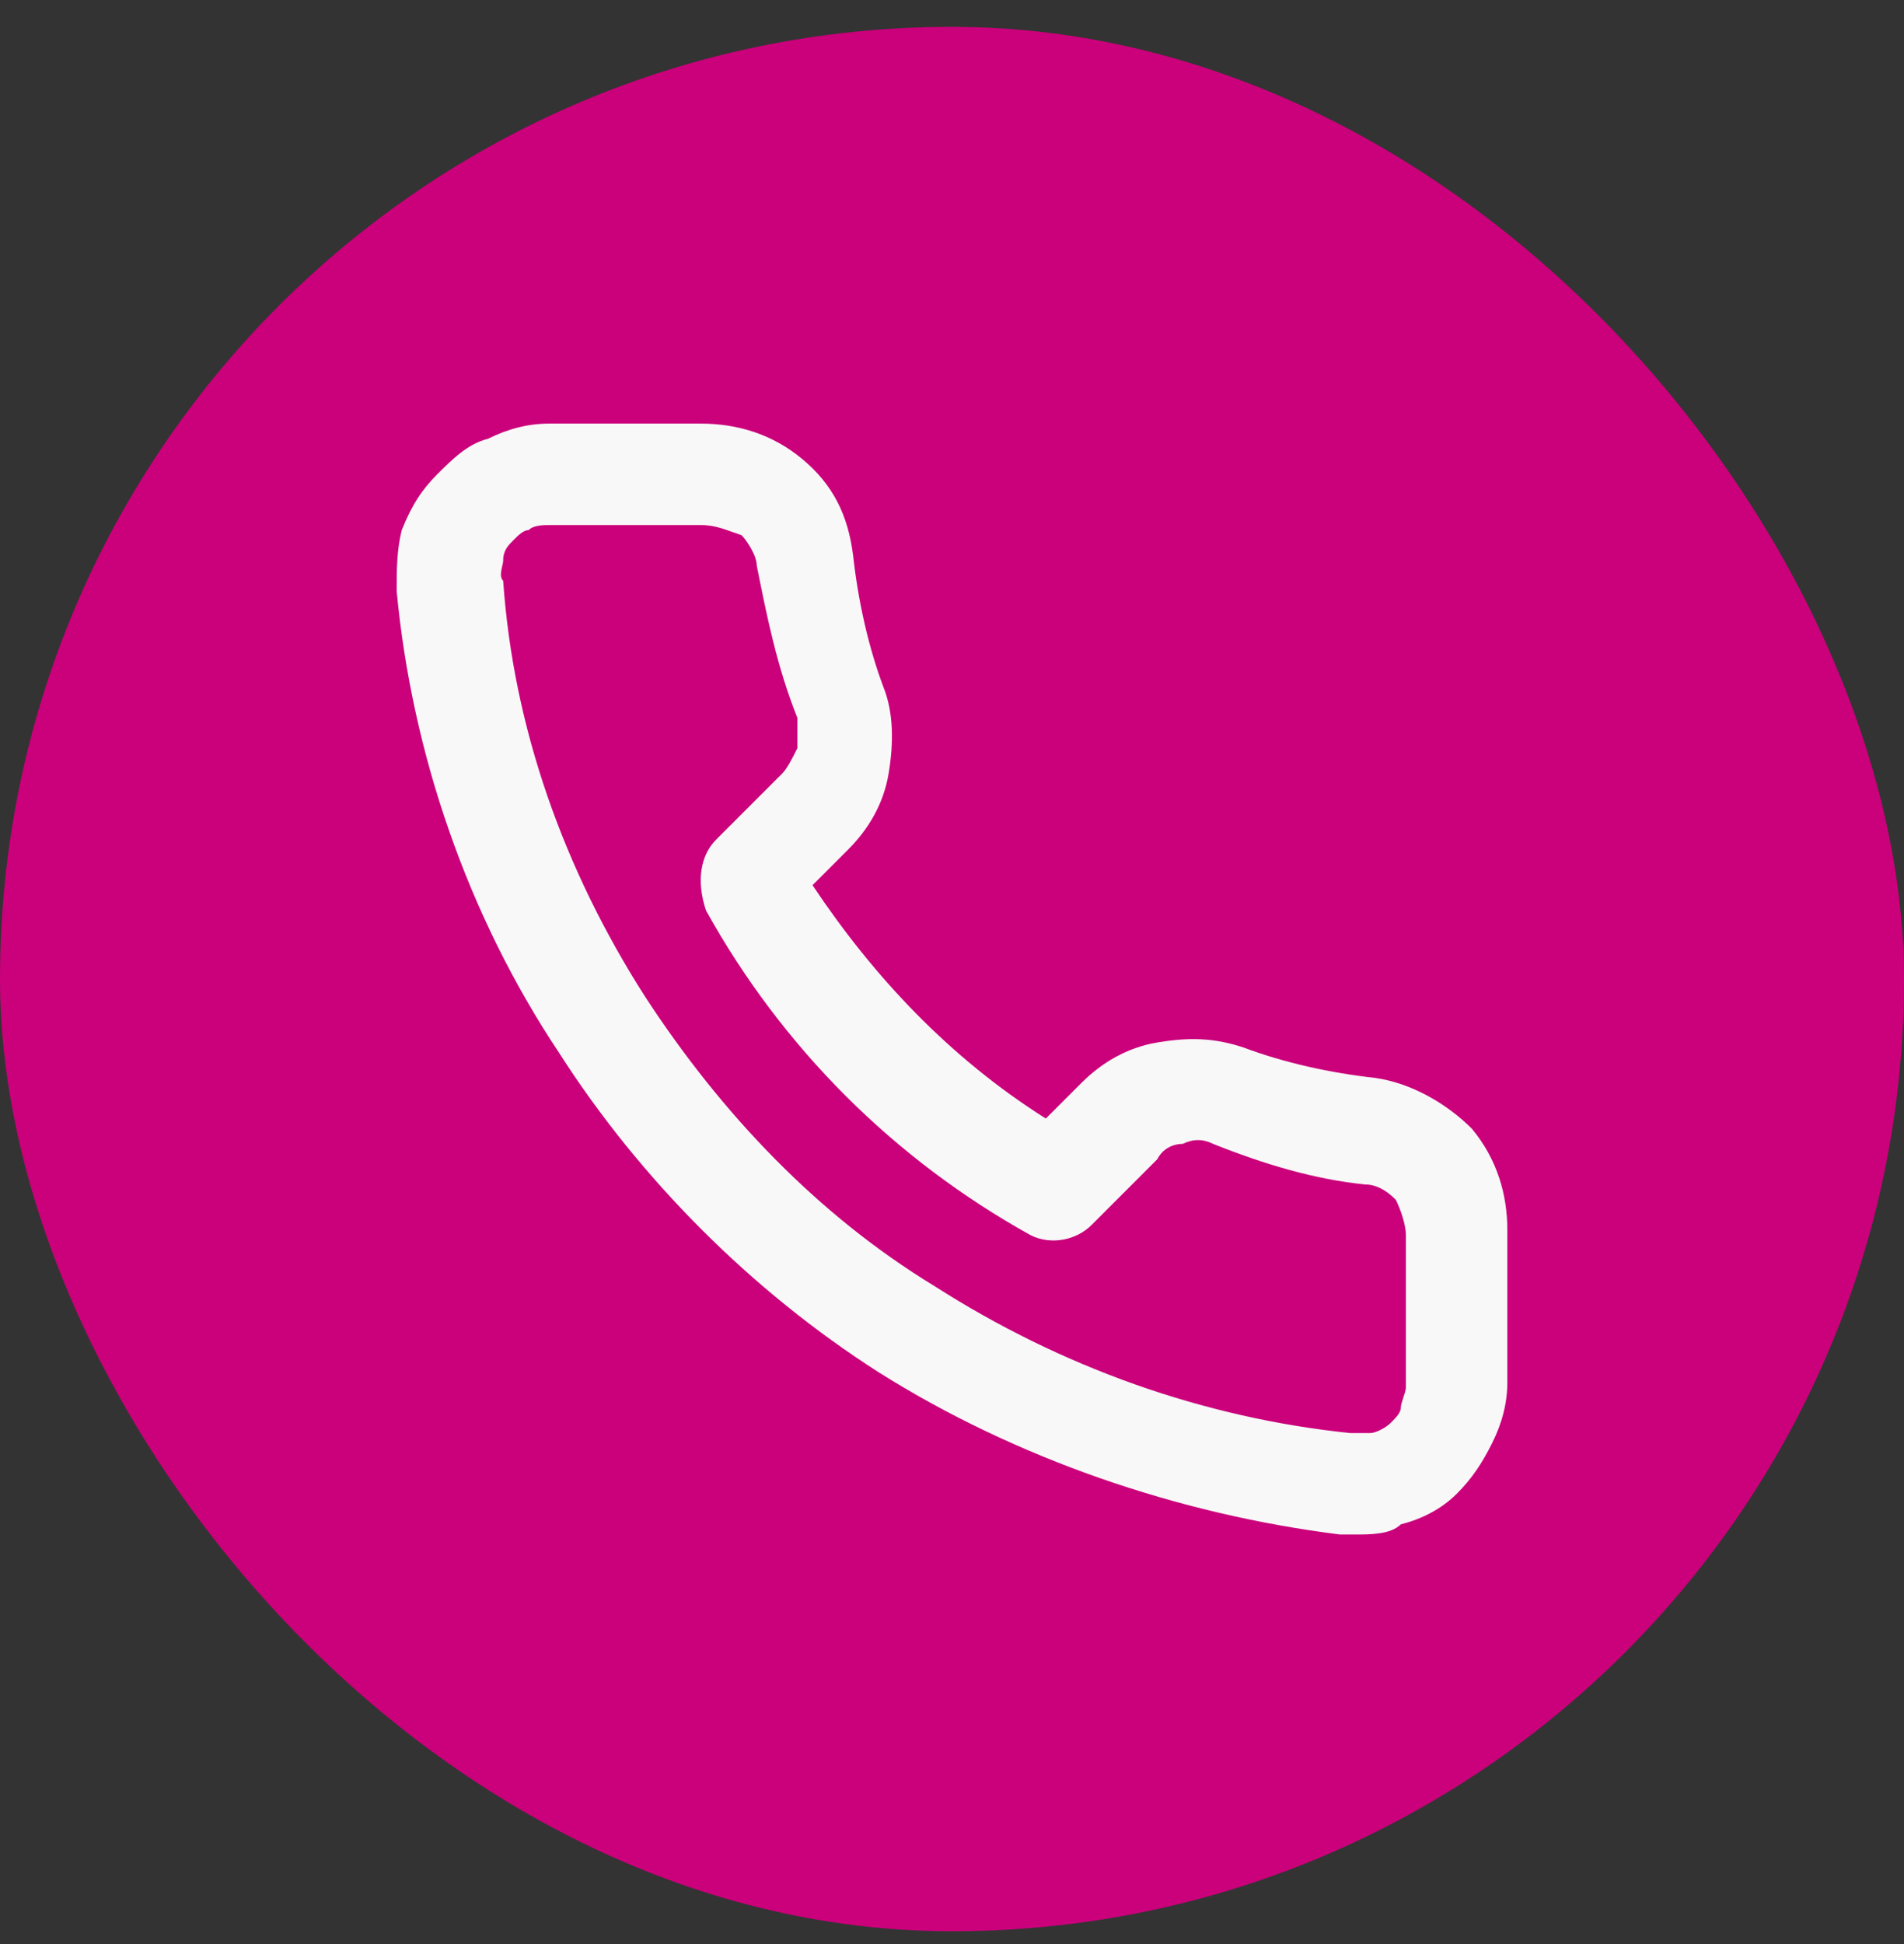 <svg width="48" height="49" viewBox="0 0 48 49" fill="none" xmlns="http://www.w3.org/2000/svg">
<rect x="0" y="0" width="48" height="49" fill="#333333" stroke="none"/>
<rect y="0.677" width="48" height="48" rx="24" fill="#CB007B"/>
<path d="M34.164 38.677C34.036 38.677 33.909 38.677 33.781 38.677C29.689 38.165 25.598 36.759 22.146 34.585C18.95 32.54 16.137 29.727 14.091 26.531C11.79 23.079 10.384 18.987 10 14.896C10 14.384 10 13.873 10.128 13.362C10.384 12.722 10.639 12.339 11.023 11.955C11.406 11.572 11.79 11.188 12.301 11.06C12.813 10.805 13.324 10.677 13.836 10.677H17.671C18.566 10.677 19.461 10.932 20.228 11.572C20.995 12.211 21.379 12.978 21.507 14.001C21.635 15.152 21.89 16.302 22.274 17.325C22.53 17.964 22.53 18.732 22.402 19.499C22.274 20.266 21.89 20.905 21.379 21.416L20.484 22.311C22.018 24.613 23.936 26.659 26.365 28.193L27.26 27.298C27.772 26.786 28.411 26.403 29.178 26.275C29.945 26.147 30.584 26.147 31.352 26.403C32.374 26.786 33.525 27.042 34.676 27.17C35.571 27.298 36.466 27.809 37.105 28.448C37.744 29.216 38 30.11 38 31.006V34.841C38 35.353 37.872 35.864 37.616 36.375C37.361 36.887 37.105 37.27 36.721 37.654C36.338 38.038 35.827 38.293 35.315 38.421C35.059 38.677 34.548 38.677 34.164 38.677ZM17.671 13.234H13.836C13.708 13.234 13.452 13.234 13.324 13.362C13.196 13.362 13.069 13.489 12.941 13.617C12.813 13.745 12.685 13.873 12.685 14.129C12.685 14.257 12.557 14.512 12.685 14.64C12.941 18.348 14.219 21.928 16.265 25.124C18.183 28.065 20.612 30.622 23.552 32.412C26.749 34.458 30.329 35.736 34.036 36.12C34.164 36.12 34.42 36.12 34.548 36.12C34.676 36.12 34.931 35.992 35.059 35.864C35.187 35.736 35.315 35.608 35.315 35.48C35.315 35.353 35.443 35.097 35.443 34.969V31.133C35.443 30.878 35.315 30.494 35.187 30.238C34.931 29.983 34.676 29.855 34.42 29.855C33.142 29.727 31.863 29.343 30.584 28.832C30.329 28.704 30.073 28.704 29.817 28.832C29.562 28.832 29.306 28.96 29.178 29.216L27.516 30.878C27.132 31.261 26.493 31.389 25.982 31.133C22.53 29.216 19.717 26.403 17.799 22.951C17.543 22.184 17.671 21.544 18.055 21.161L19.717 19.499C19.845 19.371 19.973 19.115 20.101 18.859C20.101 18.604 20.101 18.348 20.101 18.092C19.589 16.814 19.333 15.535 19.078 14.257C19.078 14.001 18.822 13.617 18.694 13.489C18.311 13.362 18.055 13.234 17.671 13.234Z" fill="#F8F8F8"/>
</svg>

